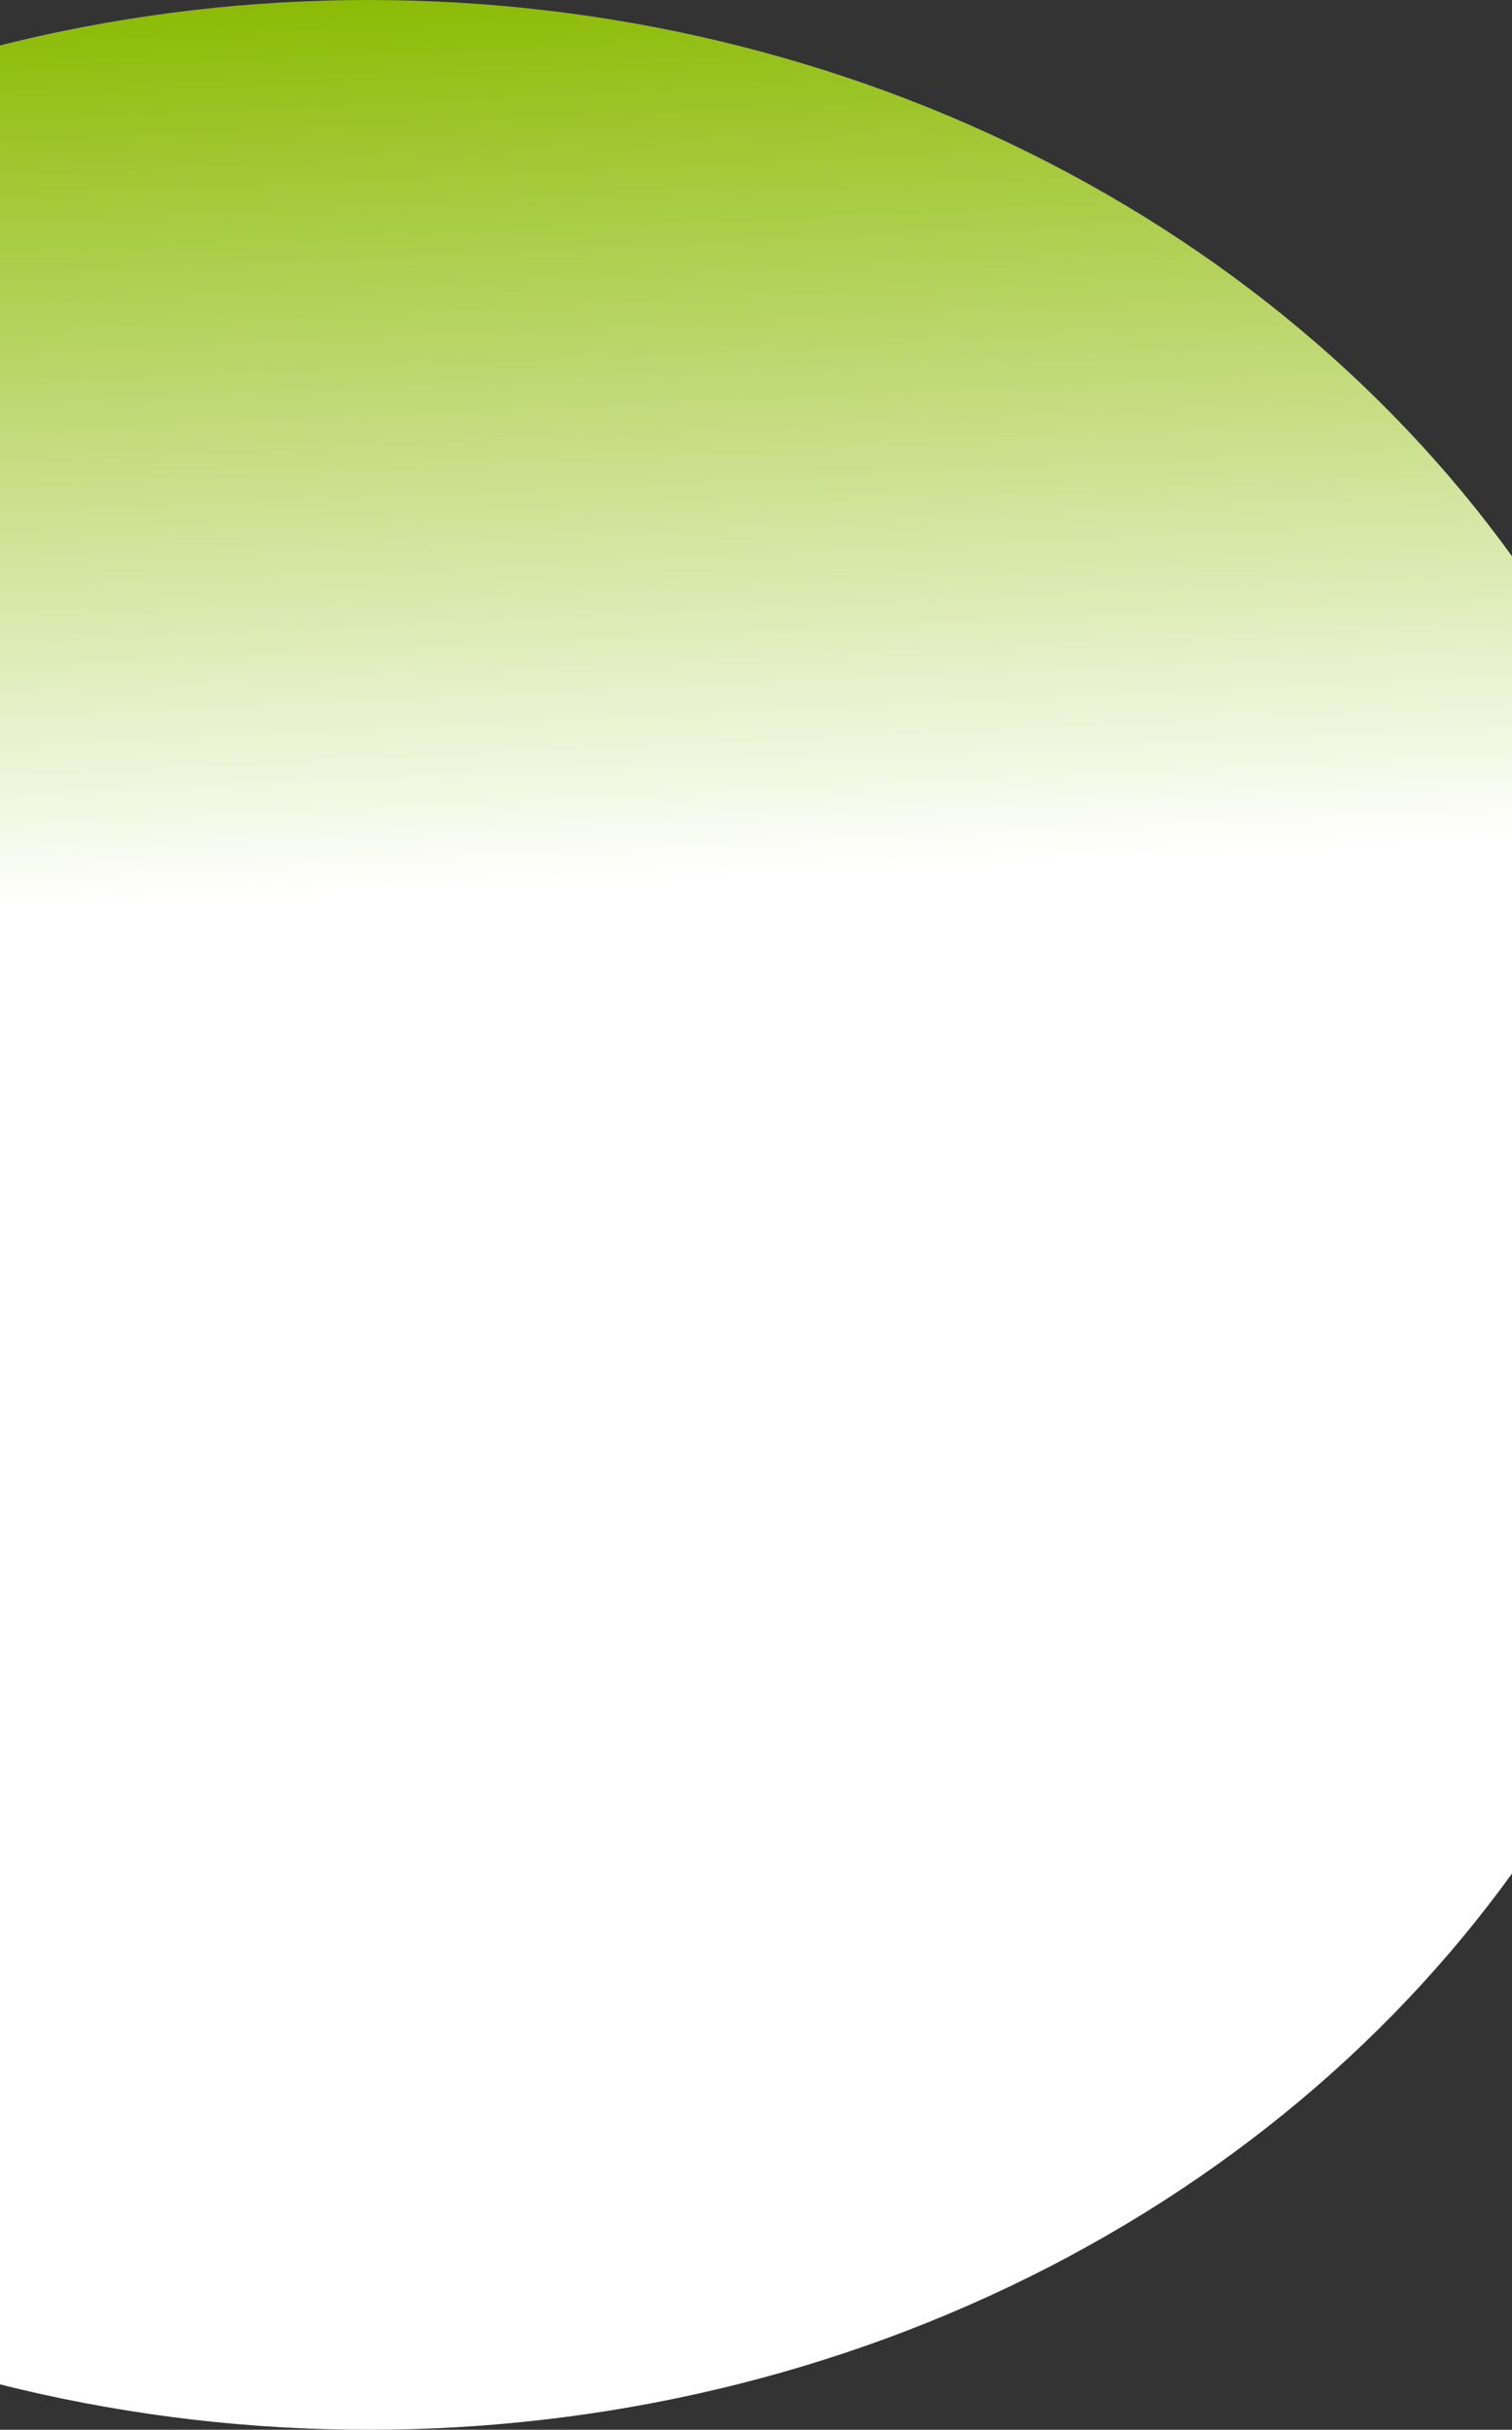 <svg width="320" height="514" viewBox="0 0 320 514" fill="none" xmlns="http://www.w3.org/2000/svg">
<rect x="0" y="0" width="320" height="514" fill="#333333" stroke="none"/>
<ellipse cx="78" cy="257" rx="288" ry="257" fill="url(#paint0_linear)"/>
<defs>
<linearGradient id="paint0_linear" x1="78" y1="-4.46786e-06" x2="86.65" y2="188.772" gradientUnits="userSpaceOnUse">
<stop stop-color="#8CBB06"/>
<stop offset="1" stop-color="white"/>
</linearGradient>
</defs>
</svg>
